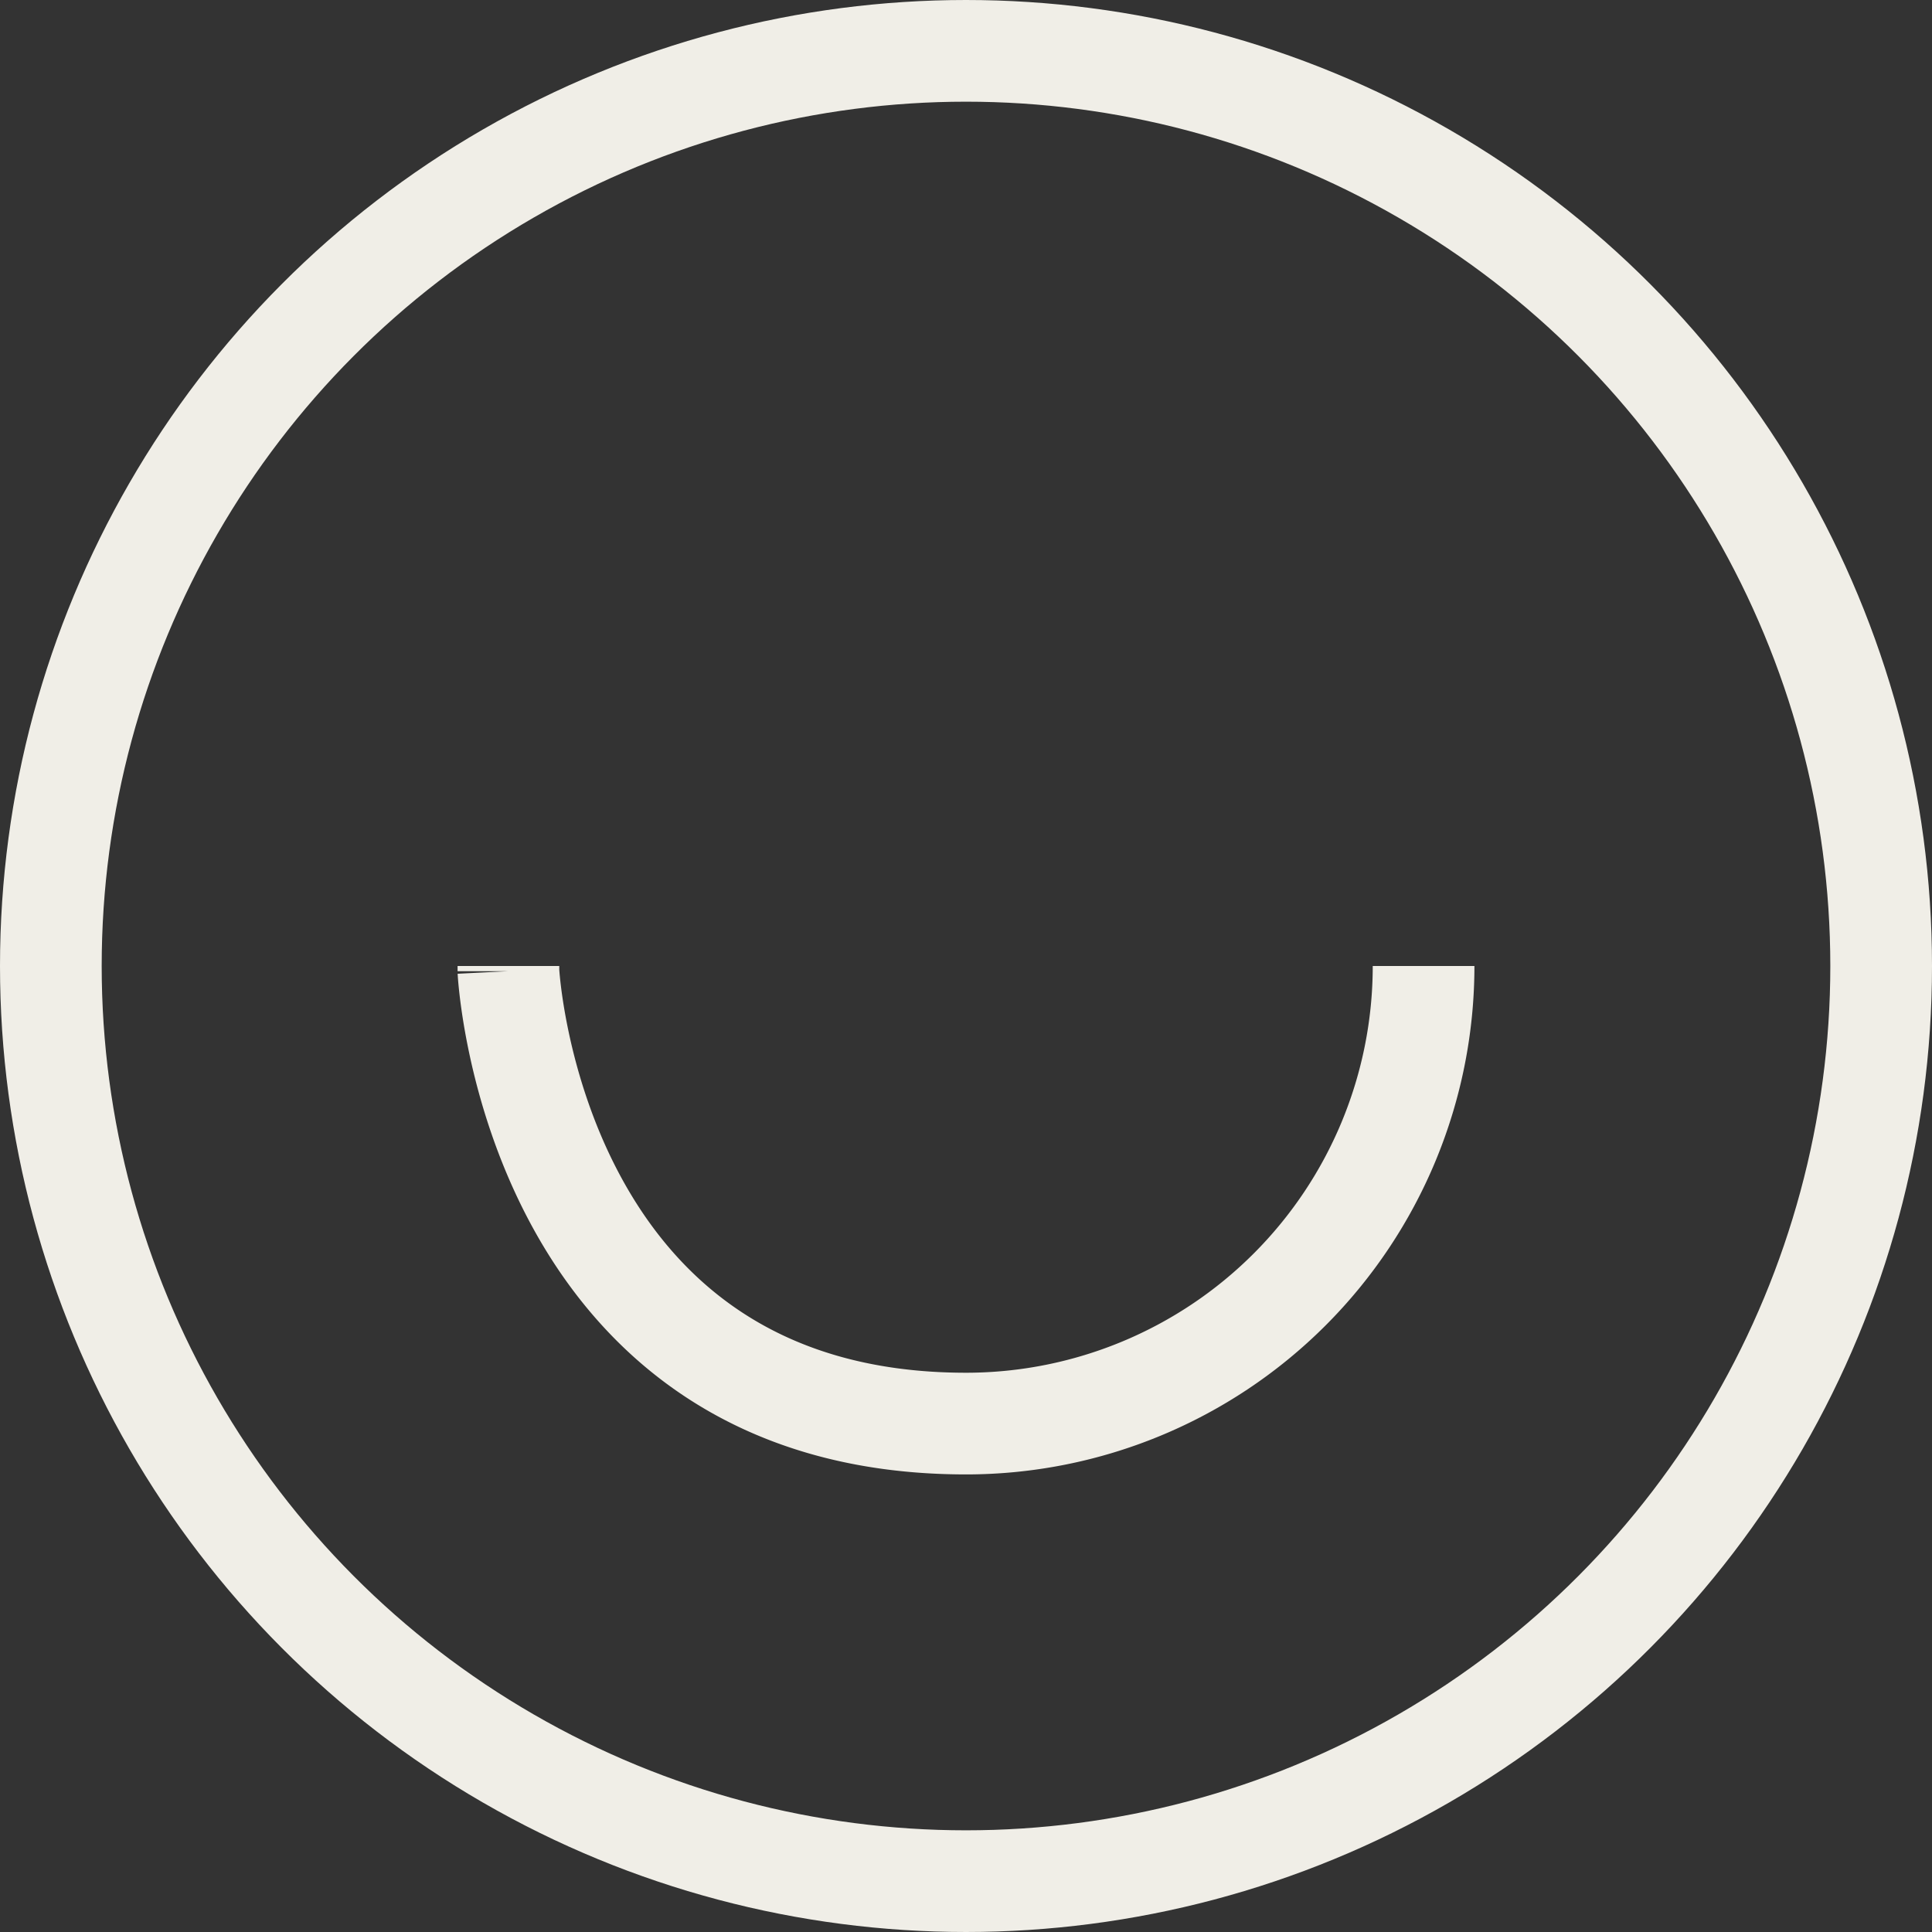 <svg xmlns="http://www.w3.org/2000/svg" width="38" height="38" fill="none"><rect width="100%" height="100%" fill="#333333" stroke="none"/><path stroke="#F0EEE7" stroke-width="2" d="M28 19a9 9 0 0 1-9 9c-8.55 0-9-8.898-9-8.898m0 0V19v.102Z"/><circle cx="19" cy="19" r="18" stroke="#F0EEE7" stroke-width="2"/></svg>